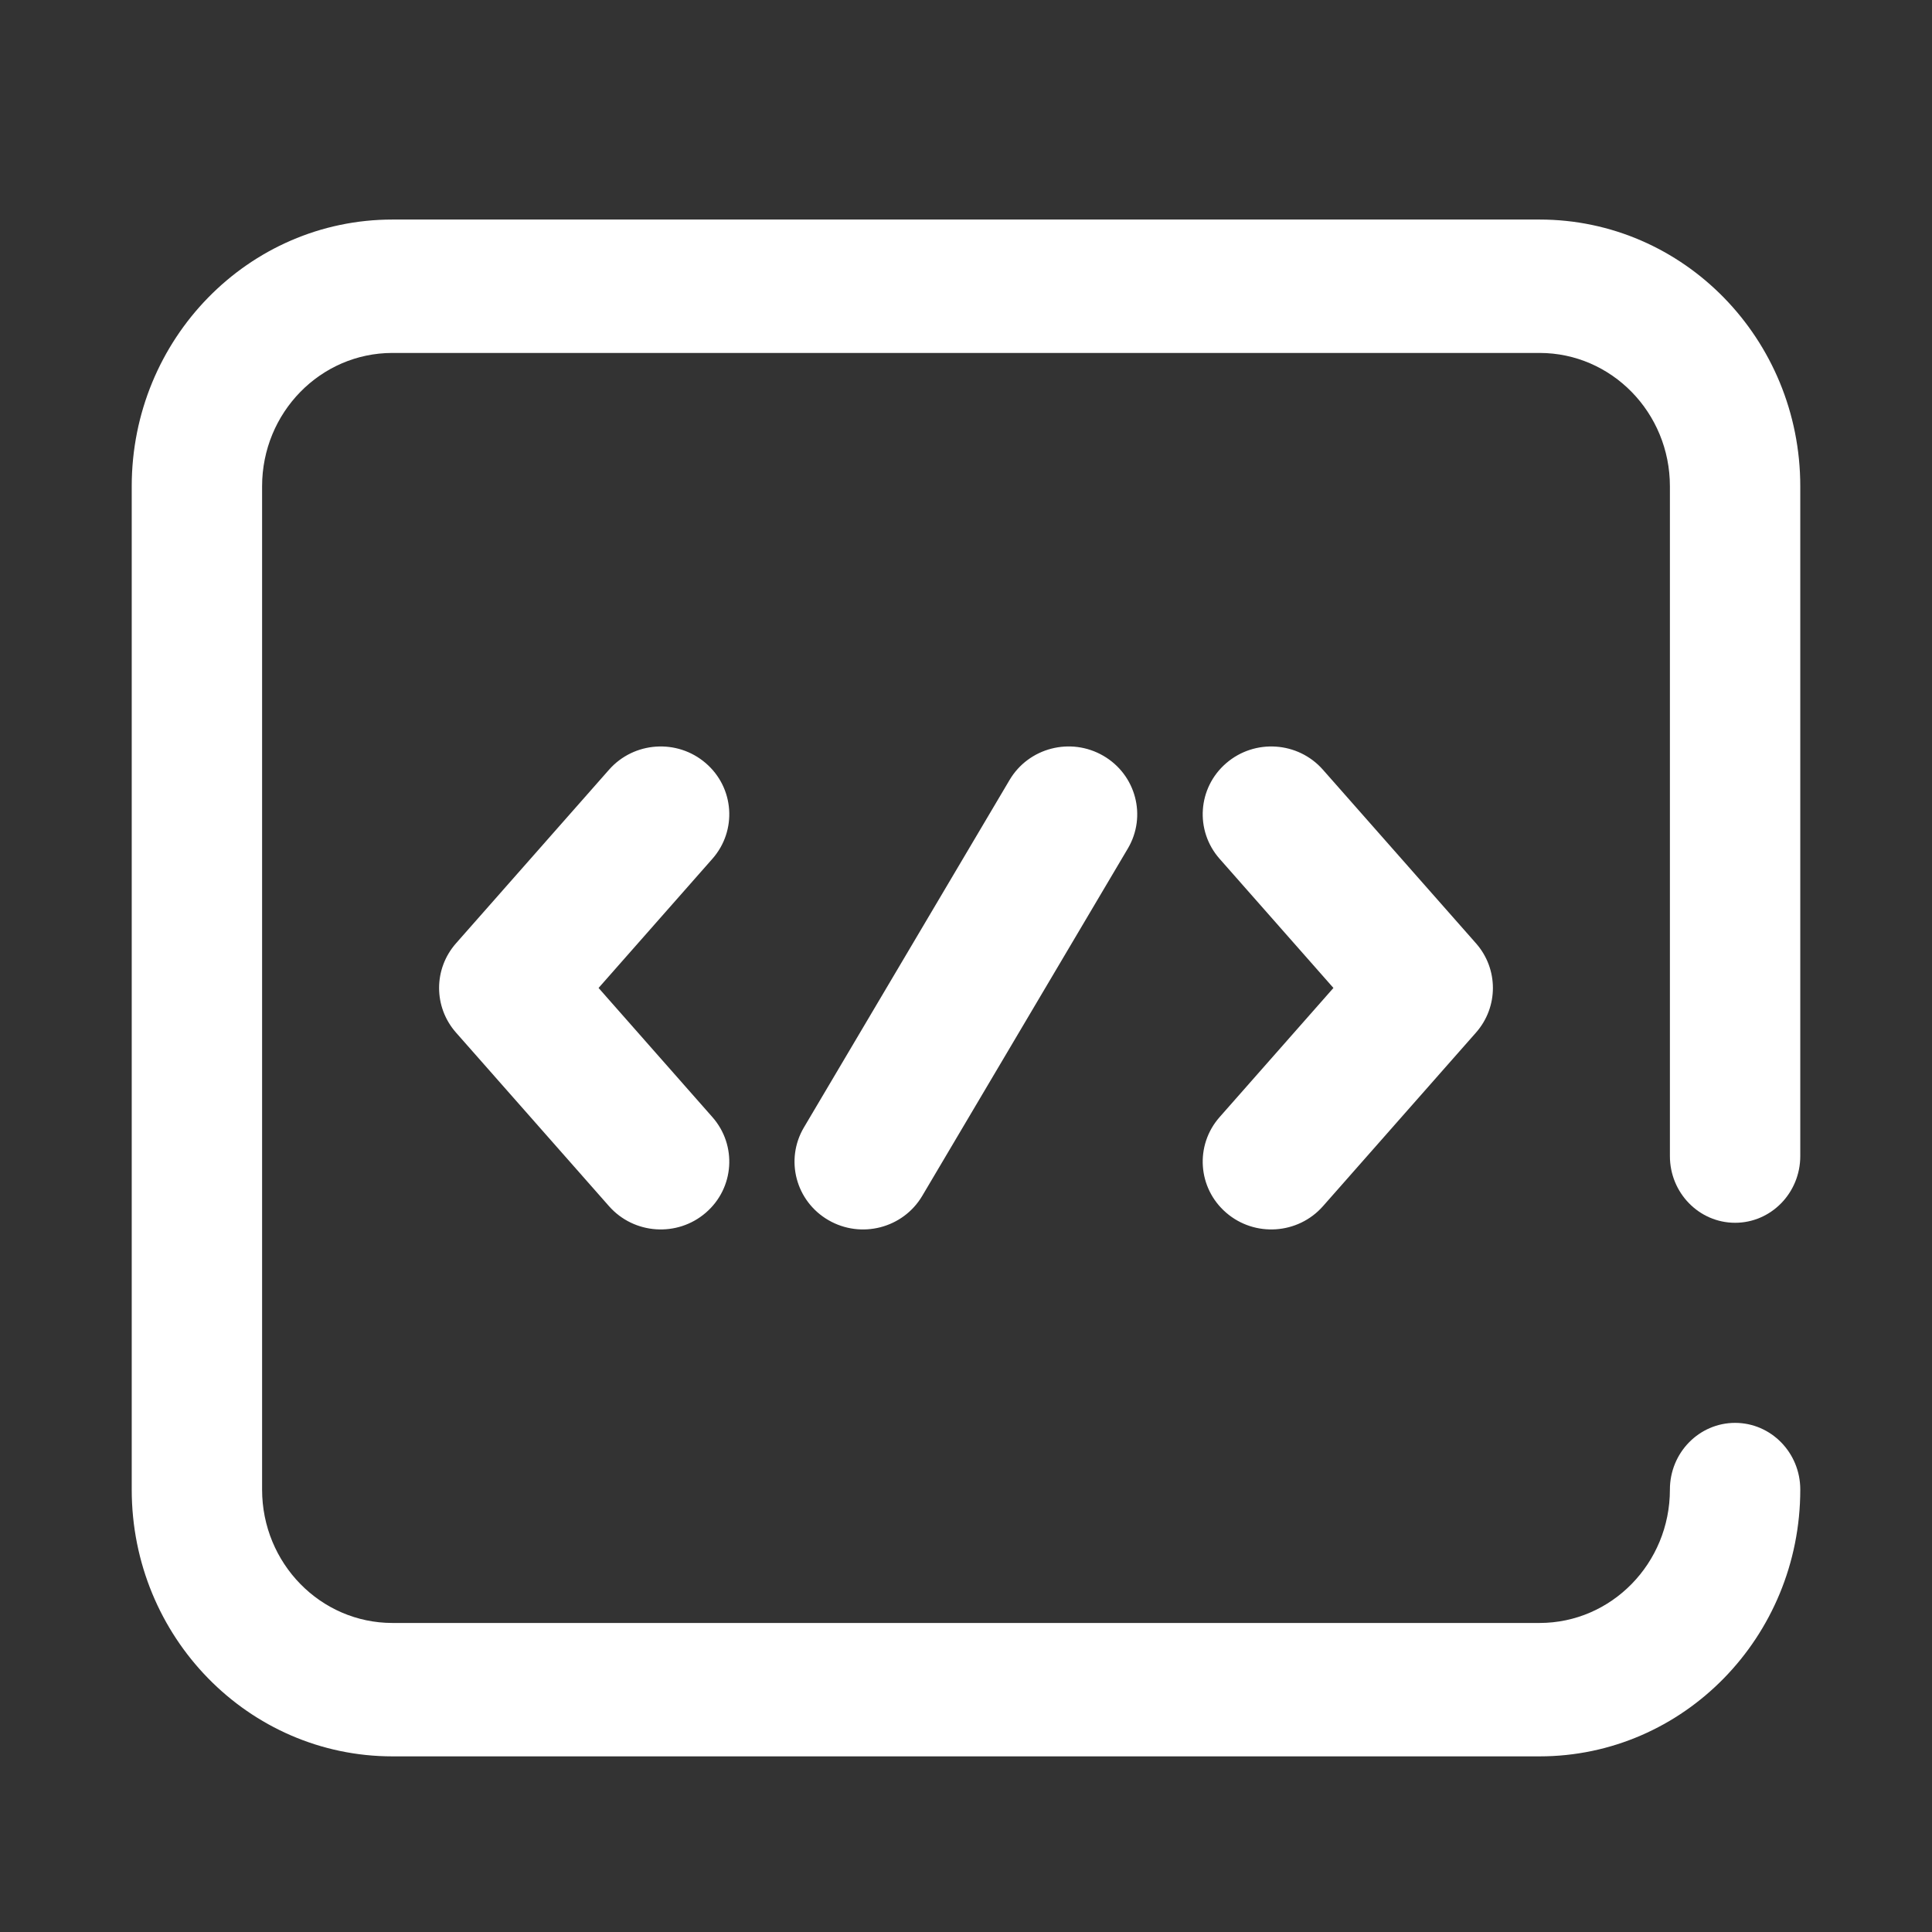 <?xml version="1.0" encoding="UTF-8"?> <svg xmlns="http://www.w3.org/2000/svg" width="44" height="44" viewBox="0 0 44 44" fill="none"><rect x="0" y="0" width="44" height="44" fill="#333333" stroke="none"/> <g clip-path="url(#clip0_4346_3224)"> <path fill-rule="evenodd" clip-rule="evenodd" d="M25.127 17.212C25.871 17.643 26.121 18.588 25.686 19.324L21.003 27.236C20.567 27.972 19.611 28.219 18.867 27.788C18.123 27.357 17.873 26.412 18.309 25.676L22.992 17.764C23.427 17.028 24.383 16.781 25.127 17.212ZM16.074 17.381C16.724 17.941 16.791 18.916 16.224 19.559L13.632 22.5L16.224 25.441C16.791 26.084 16.724 27.059 16.074 27.619C15.424 28.18 14.438 28.113 13.871 27.471L10.384 23.515C9.872 22.933 9.872 22.067 10.384 21.485L13.871 17.529C14.438 16.887 15.424 16.82 16.074 17.381ZM27.926 17.381C28.576 16.82 29.562 16.887 30.128 17.529L33.616 21.485C34.128 22.067 34.128 22.933 33.616 23.515L30.129 27.471C29.562 28.113 28.576 28.18 27.926 27.619C27.276 27.059 27.209 26.084 27.776 25.441L30.368 22.5L27.776 19.559C27.209 18.916 27.276 17.941 27.926 17.381Z" fill="white"></path> <path fill-rule="evenodd" clip-rule="evenodd" d="M3 11.075C3 7.72 5.658 5 8.938 5H35.062C38.342 5 41 7.72 41 11.075V26.329C41 27.168 40.335 27.848 39.516 27.848C38.696 27.848 38.031 27.168 38.031 26.329V11.075C38.031 9.398 36.702 8.038 35.062 8.038H8.938C7.298 8.038 5.969 9.398 5.969 11.075V33.925C5.969 35.602 7.298 36.962 8.938 36.962H35.062C36.702 36.962 38.031 35.602 38.031 33.925V33.923C38.031 33.085 38.696 32.405 39.516 32.405C40.335 32.405 41 33.085 41 33.923V33.925C41 37.28 38.342 40 35.062 40H8.938C5.658 40 3 37.28 3 33.925V11.075Z" fill="white"></path> </g> <defs> <clipPath id="clip0_4346_3224"> <rect width="44" height="44" fill="white"></rect> </clipPath> </defs> </svg> 